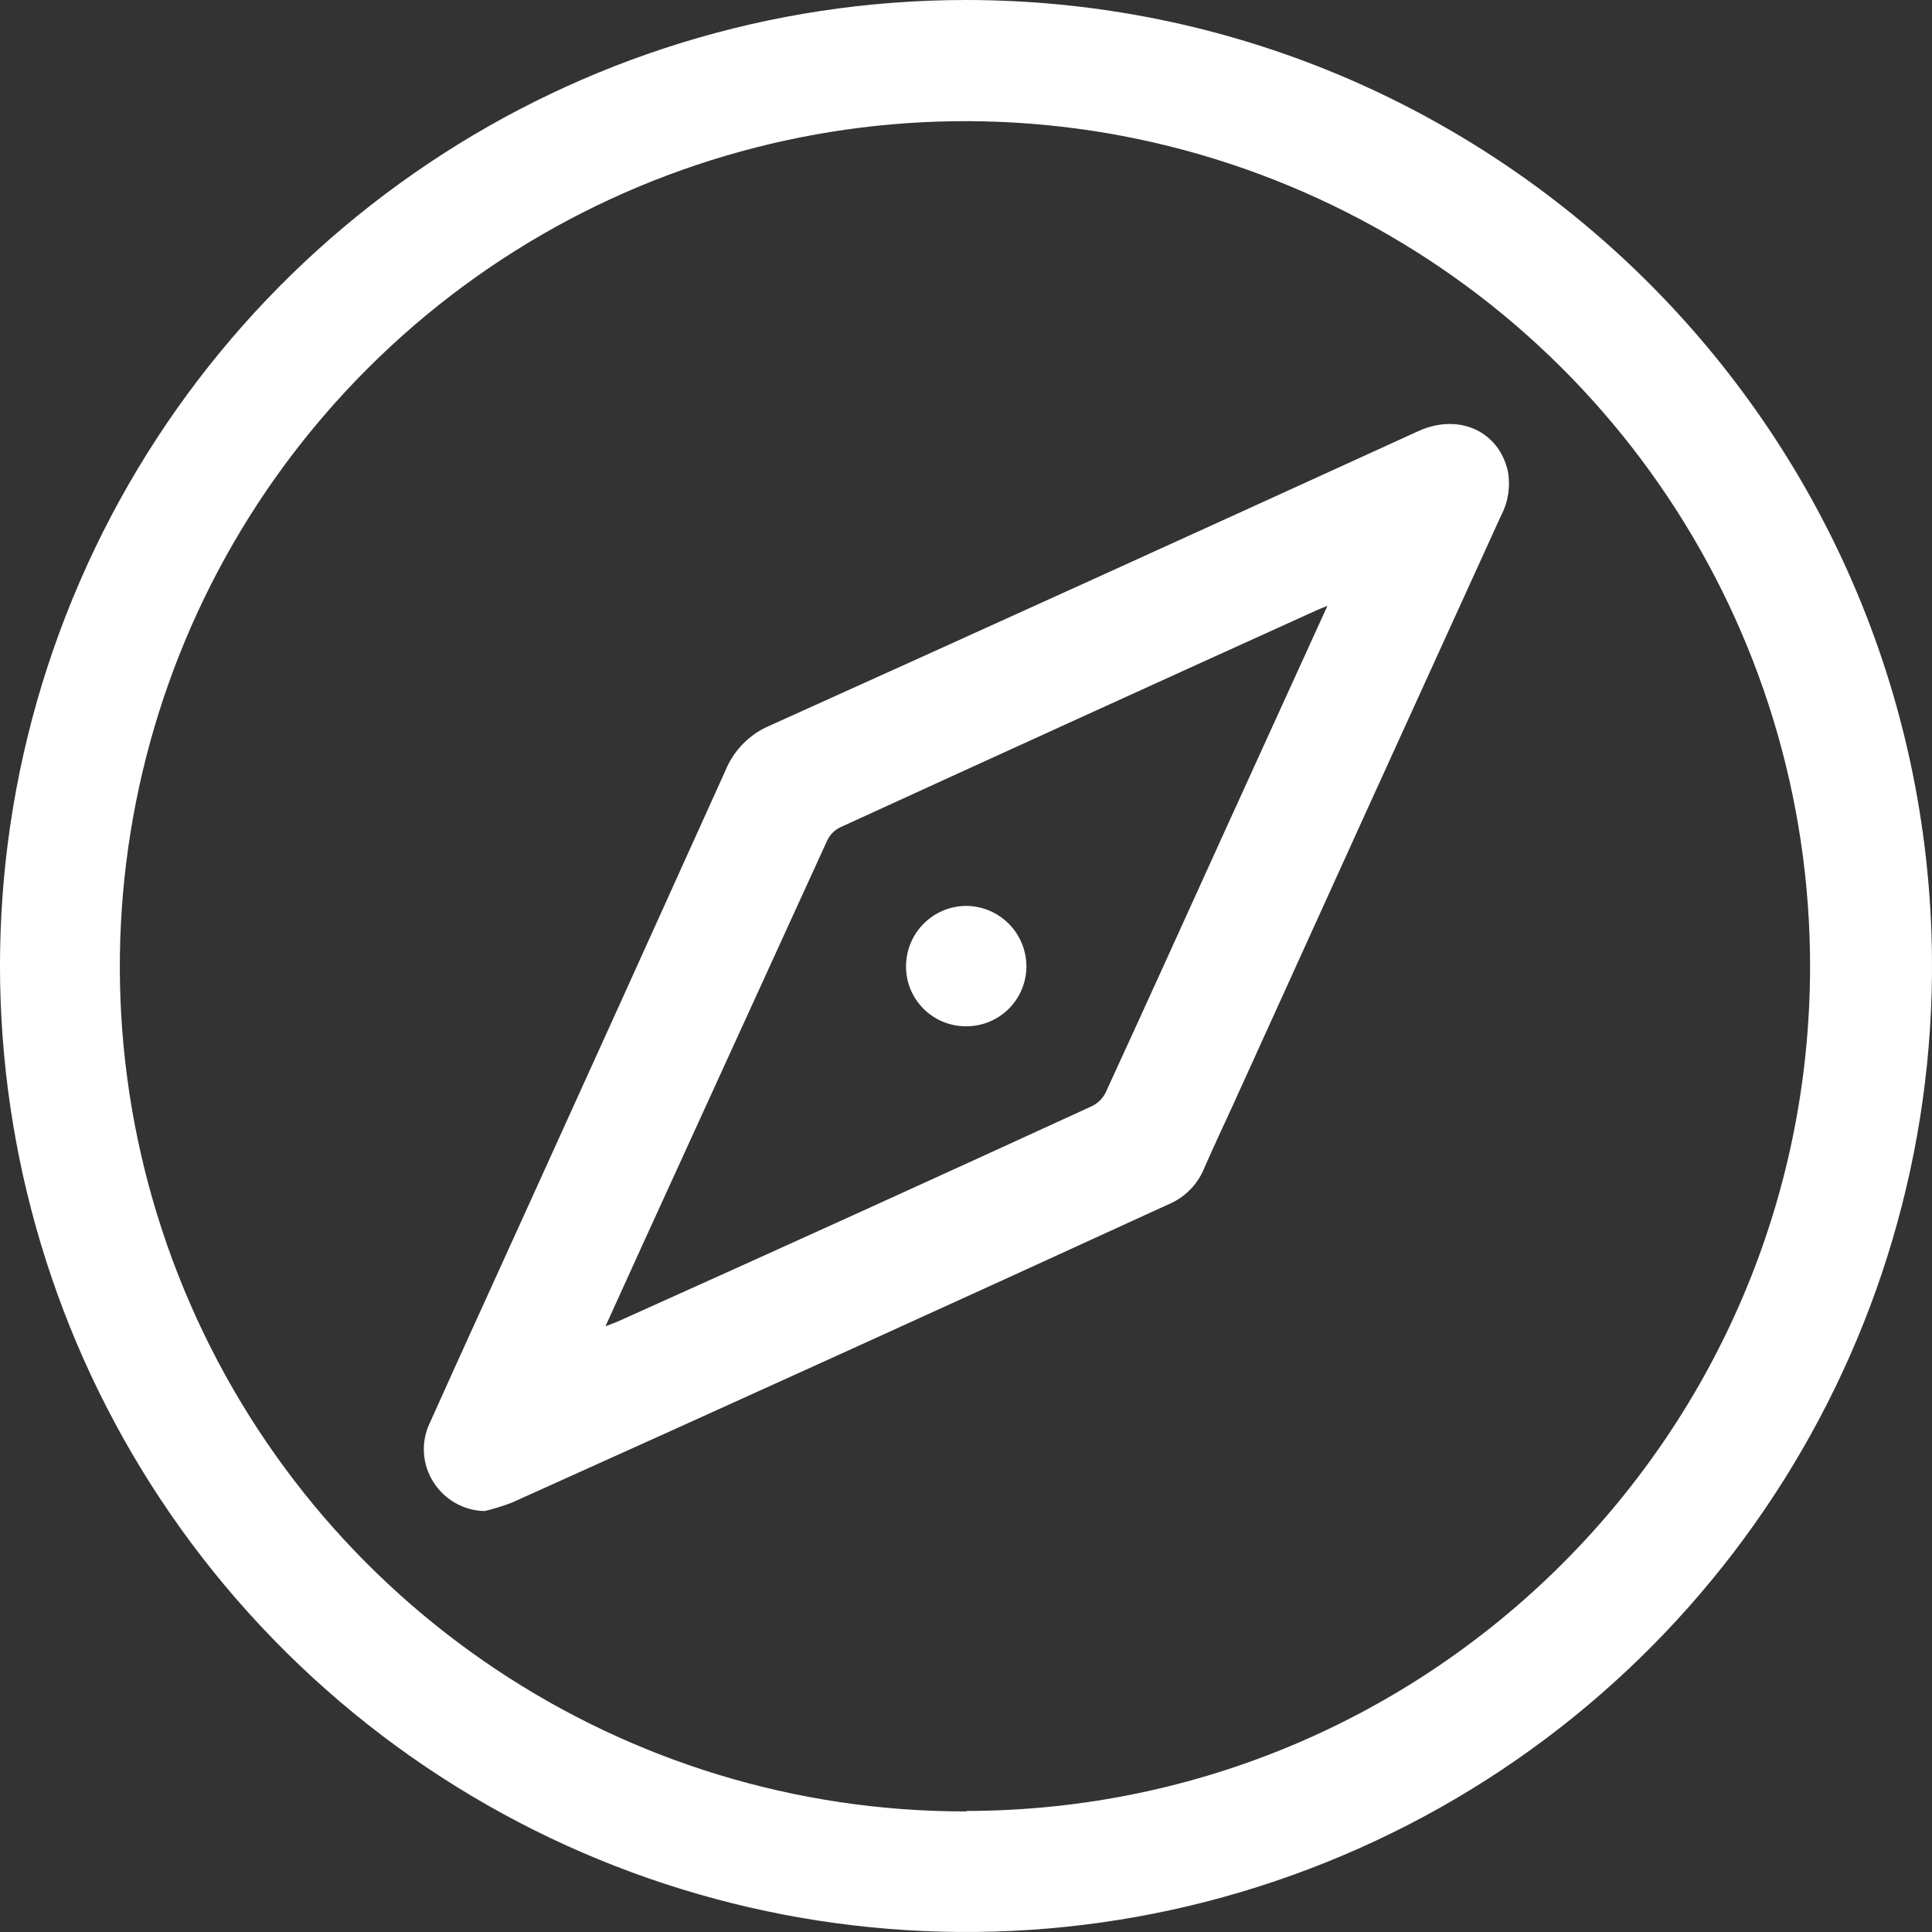 <?xml version="1.0" encoding="UTF-8"?>
<svg width="46px" height="46px" viewBox="0 0 46 46" version="1.1" xmlns="http://www.w3.org/2000/svg" xmlns:xlink="http://www.w3.org/1999/xlink">
    <rect x="0" y="0" width="46" height="46" fill="#333333" stroke="none"/>
    <!-- Generator: Sketch 60 (88103) - https://sketch.com -->
    <title>自动找北</title>
    <desc>Created with Sketch.</desc>
    <g id="页面-1" stroke="none" stroke-width="1" fill="none" fill-rule="evenodd">
        <g id="天圻" transform="translate(-1185, -8182)" fill="#FFFFFF" fill-rule="nonzero">
            <g id="自动找北" transform="translate(1185, 8182)">
                <path d="M22.999,-5.68434189e-14 C13.673,0.001 5.271,5.633 1.726,14.259 C-1.818,22.885 0.198,32.798 6.829,39.355 C13.461,45.912 23.396,47.815 31.981,44.173 C40.567,40.532 46.104,32.066 45.999,22.741 C45.848,10.143 35.597,0.008 22.999,-5.68434189e-14 Z M22.999,43.129 C14.855,43.139 7.509,38.239 4.389,30.717 C1.269,23.195 2.991,14.534 8.75,8.777 C14.509,3.019 23.171,1.301 30.692,4.424 C38.213,7.547 43.11,14.895 43.097,23.039 C43.076,34.118 34.101,43.094 23.022,43.118 L22.999,43.129 Z" id="形状"></path>
                <path d="M33.769,10.265 C28.623,12.617 23.471,14.957 18.314,17.283 C17.845,17.485 17.474,17.862 17.278,18.334 C15.668,21.899 14.054,25.462 12.436,29.022 C11.703,30.641 10.962,32.253 10.237,33.872 C10.018,34.323 10.047,34.856 10.315,35.28 C10.578,35.705 11.039,35.967 11.538,35.978 C11.758,35.925 11.974,35.858 12.185,35.778 C17.413,33.425 22.629,31.056 27.833,28.669 C28.212,28.508 28.512,28.203 28.668,27.822 C28.888,27.317 29.127,26.815 29.359,26.305 C31.478,21.631 33.604,16.959 35.734,12.288 C35.908,11.961 35.967,11.586 35.902,11.221 C35.683,10.257 34.726,9.83 33.769,10.265 Z M29.213,19.675 C28.253,21.788 27.296,23.901 26.328,26.007 C26.257,26.153 26.138,26.271 25.991,26.34 C22.247,28.06 18.495,29.764 14.734,31.453 C14.648,31.492 14.561,31.52 14.416,31.578 L15.373,29.473 C16.805,26.336 18.243,23.189 19.686,20.032 C19.747,19.892 19.853,19.778 19.988,19.706 C23.783,17.968 27.581,16.238 31.382,14.515 L31.605,14.425 L29.213,19.675 Z" id="形状"></path>
                <path d="M23.022,21.569 C22.227,21.564 21.578,22.204 21.572,23 C21.565,23.784 22.195,24.426 22.979,24.435 C23.358,24.443 23.724,24.301 23.998,24.039 C24.271,23.777 24.43,23.417 24.438,23.039 C24.445,22.656 24.3,22.286 24.035,22.011 C23.769,21.735 23.405,21.576 23.022,21.569 L23.022,21.569 Z" id="路径"></path>
            </g>
        </g>
    </g>
</svg>